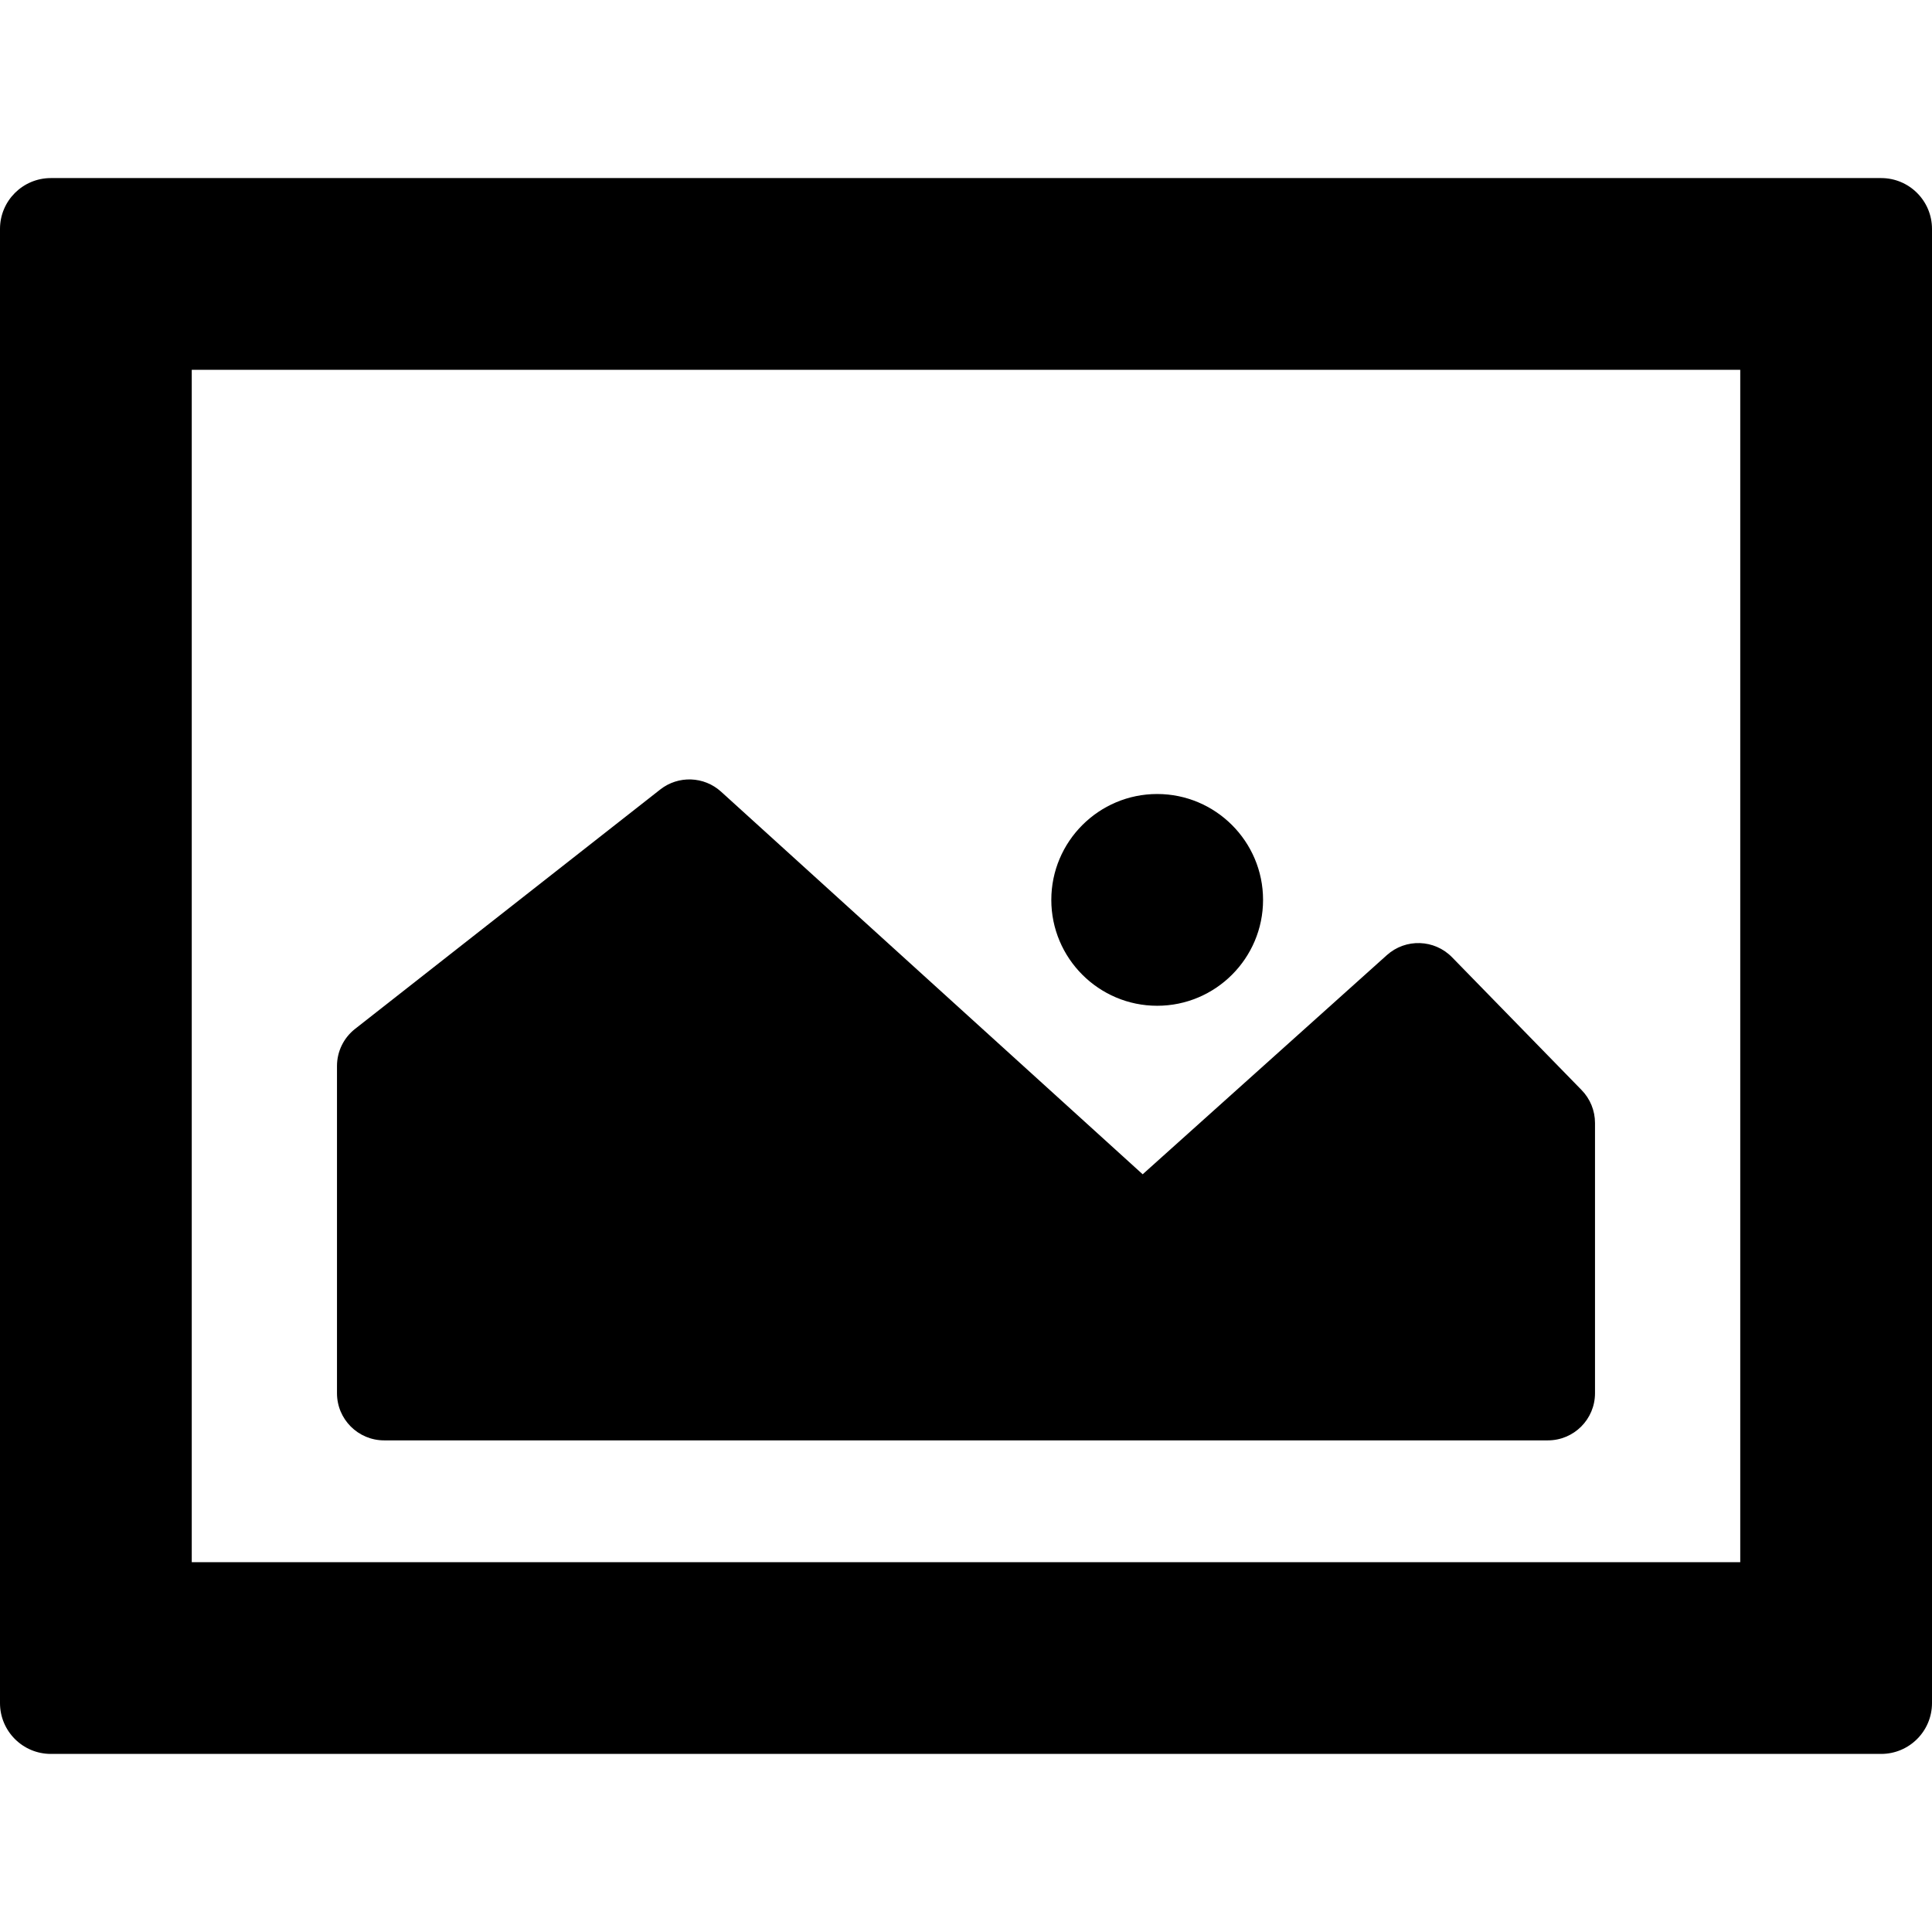 <?xml version="1.0" encoding="UTF-8"?> <svg xmlns="http://www.w3.org/2000/svg" xmlns:xlink="http://www.w3.org/1999/xlink" fill="#000000" version="1.1" id="Capa_1" width="800px" height="800px" viewBox="0 0 380 380" xml:space="preserve"> <g> <g> <g> <path d="M370,35.025H10c-5.522,0-10,4.477-10,10v289.949c0,5.522,4.478,10,10,10h360c5.522,0,10-4.478,10-10V45.025 C380,39.502,375.522,35.025,370,35.025z M342.285,307.26H37.715V72.74h304.57V307.26z"></path> <path d="M75.555,283.303h228.891c5.121,0,9.271-4.151,9.271-9.272v-53.155c0-2.42-0.943-4.743-2.637-6.476l-25.474-26.114 c-3.475-3.559-9.133-3.745-12.83-0.425l-48.028,43.106l-82.928-75.259c-3.35-3.038-8.398-3.219-11.955-0.428 c-11.679,9.165-37.859,29.708-60.033,47.094c-2.241,1.758-3.551,4.448-3.551,7.297v64.358 C66.282,279.15,70.434,283.303,75.555,283.303z"></path> <path d="M227.602,197.822c11.483,0,20.826-9.343,20.826-20.825c0-11.483-9.343-20.825-20.826-20.825 c-11.48,0-20.823,9.342-20.823,20.825C206.777,188.479,216.119,197.822,227.602,197.822z"></path> </g> </g> </g> </svg> 